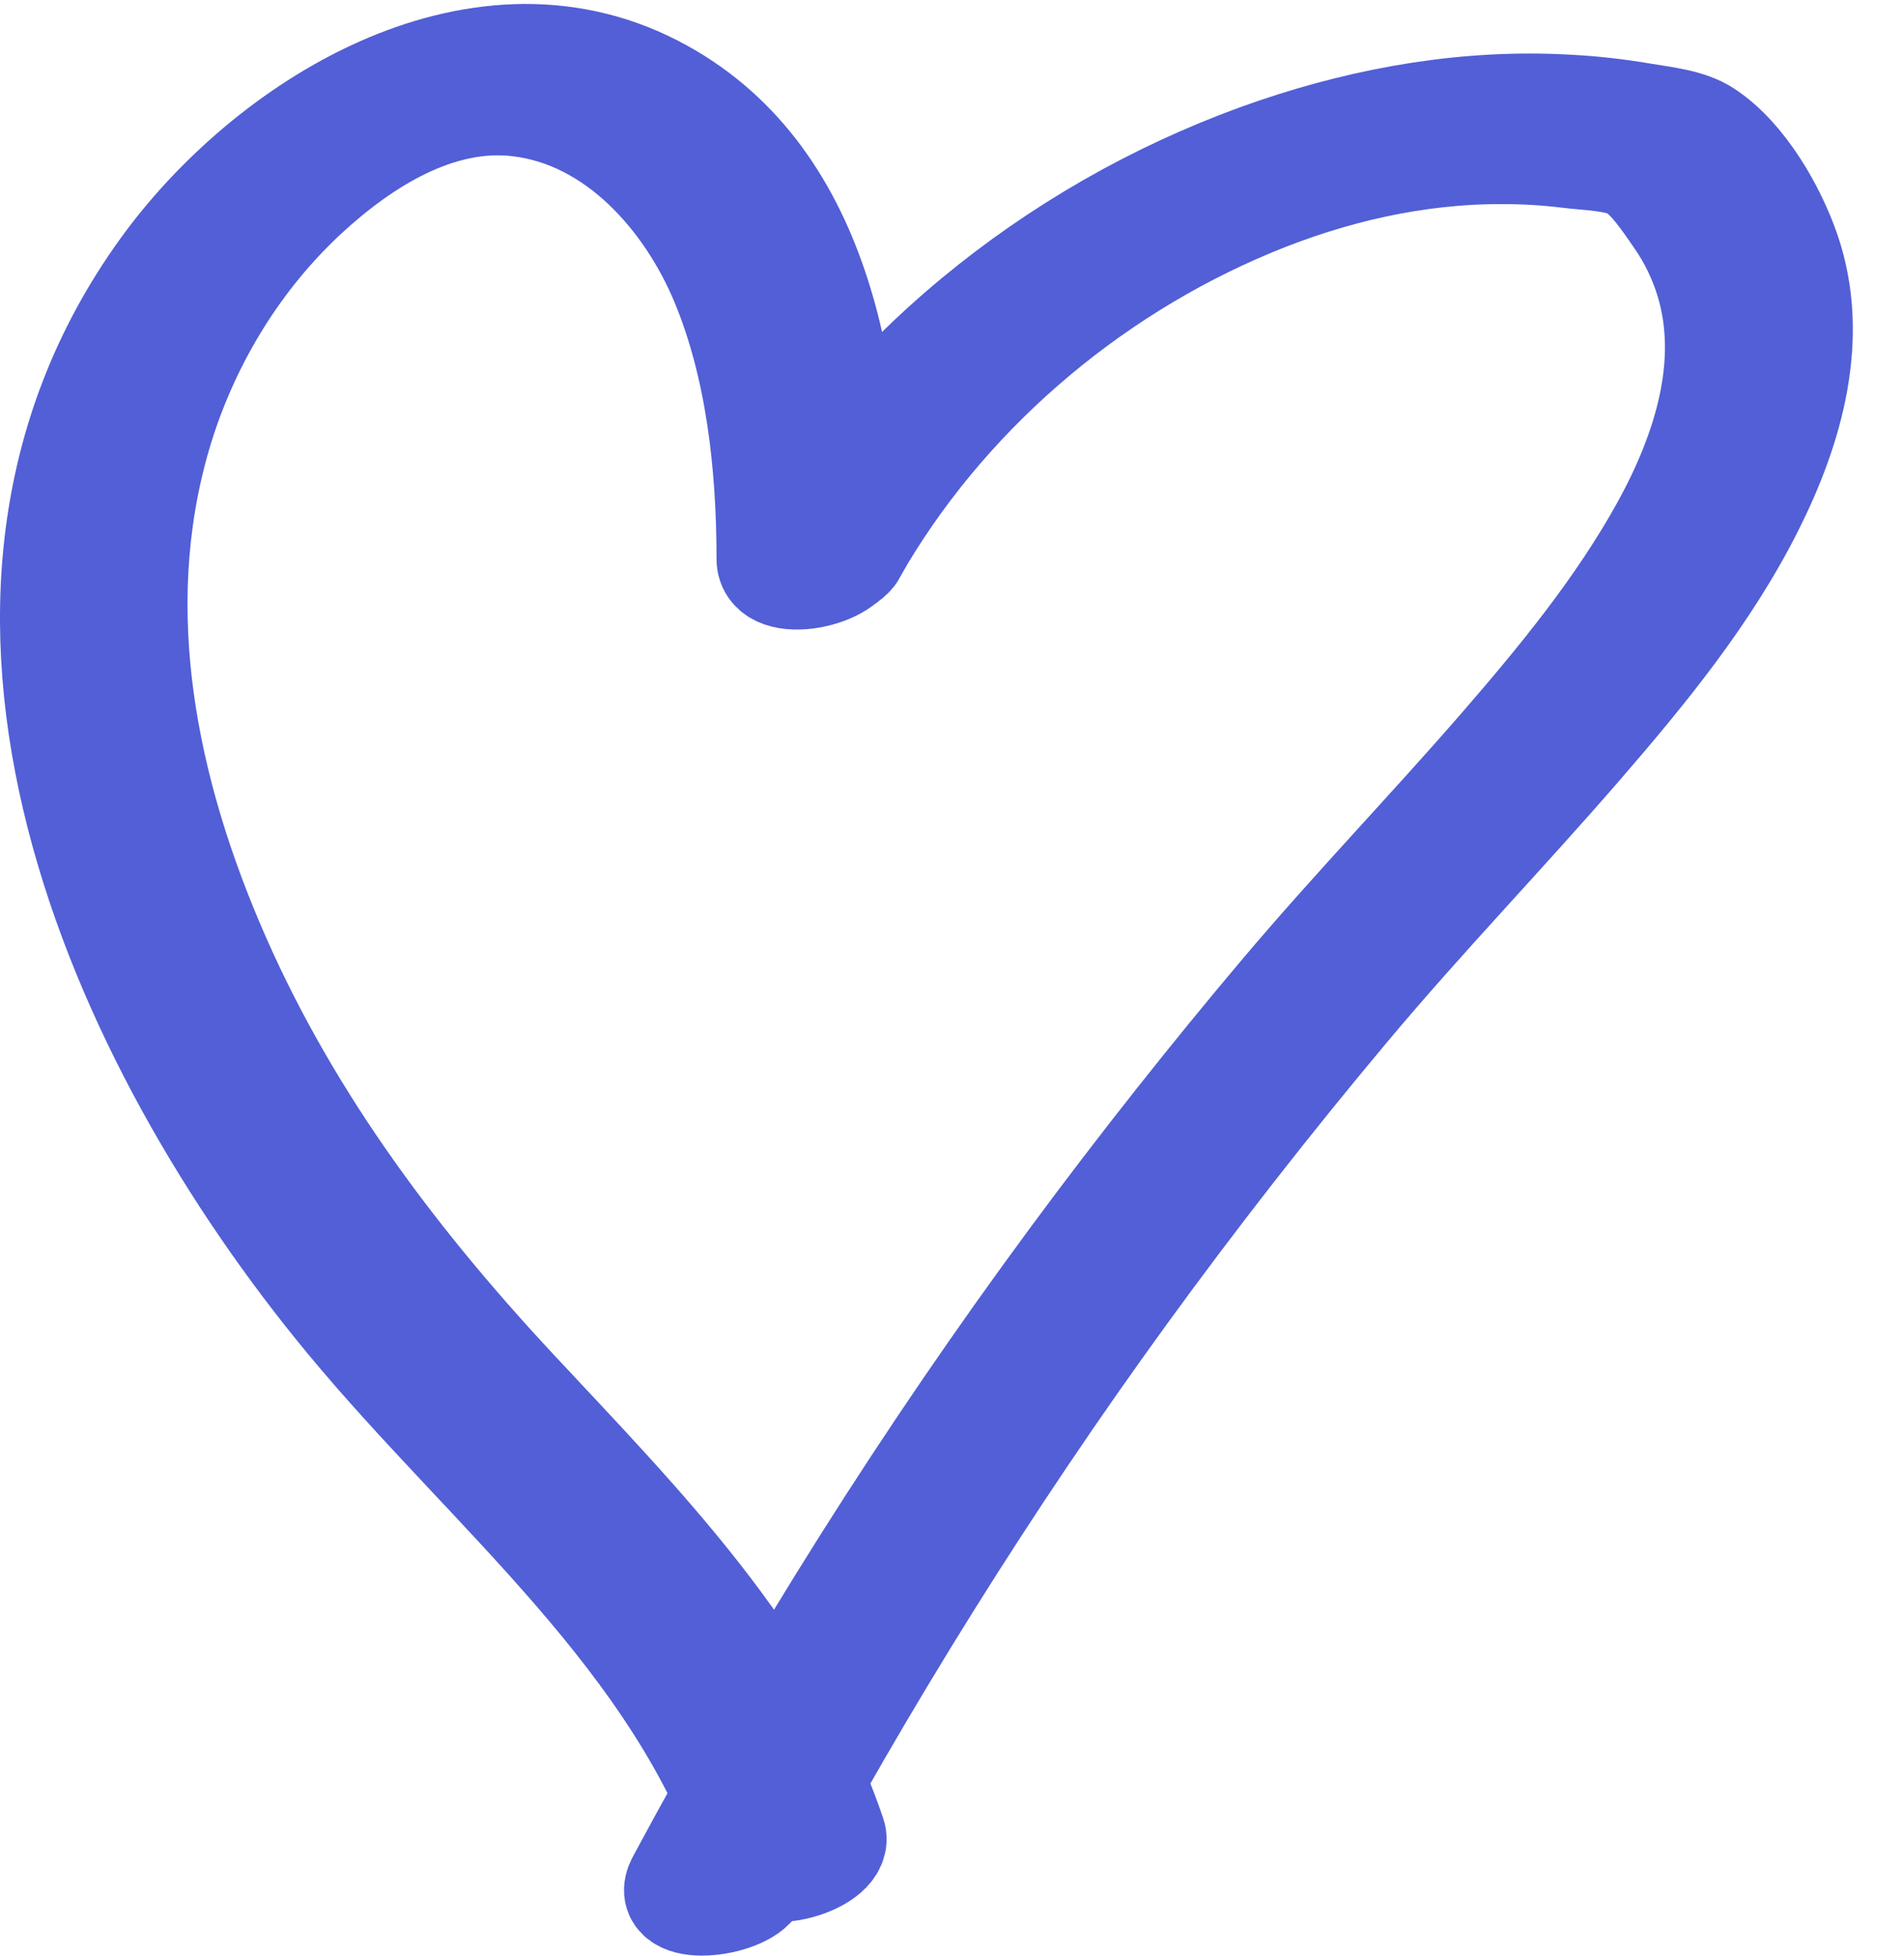 <?xml version="1.0" encoding="UTF-8"?> <svg xmlns="http://www.w3.org/2000/svg" width="37" height="38" viewBox="0 0 37 38" fill="none"><path d="M16.558 10.658C16.558 7.382 15.966 3.349 12.713 1.678C9.228 -0.116 5.171 2.414 3.143 5.231C-1.528 11.71 2.245 20.227 6.755 25.671C9.529 29.018 13.149 31.843 14.581 36.087C14.771 36.655 16.402 36.192 16.215 35.649C15.047 32.192 12.438 29.59 10.003 26.976C7.568 24.361 5.502 21.566 4.121 18.308C2.741 15.049 2.114 11.538 3.185 8.191C3.719 6.536 4.667 4.999 5.946 3.812C7.047 2.793 8.521 1.85 10.092 2.044C11.96 2.271 13.353 3.854 14.034 5.496C14.716 7.138 14.924 9.054 14.924 10.86C14.924 11.534 16.558 11.188 16.558 10.658V10.658Z" fill="#525FD6" stroke="#525FD6" stroke-width="2"></path><path d="M16.609 10.733C18.324 7.727 21.115 5.323 24.316 3.989C25.862 3.345 27.526 2.957 29.207 2.966C29.627 2.966 30.05 2.991 30.465 3.042C30.817 3.088 31.435 3.096 31.744 3.282C32.053 3.467 32.371 3.947 32.582 4.254C32.841 4.625 33.035 5.029 33.167 5.458C33.662 7.079 33.107 8.784 32.32 10.22C31.46 11.782 30.317 13.175 29.152 14.518C27.759 16.122 26.281 17.655 24.909 19.28C23.537 20.905 22.14 22.669 20.84 24.429C17.994 28.281 15.44 32.335 13.179 36.55C12.815 37.227 14.45 37.055 14.704 36.583C16.829 32.617 19.218 28.79 21.864 25.145C23.241 23.25 24.685 21.402 26.188 19.608C27.691 17.815 29.237 16.219 30.727 14.497C31.973 13.057 33.205 11.554 34.06 9.845C34.822 8.325 35.331 6.561 34.763 4.89C34.484 4.077 33.895 3.046 33.158 2.562C32.824 2.339 32.32 2.292 31.926 2.225C31.439 2.141 30.948 2.086 30.456 2.061C28.538 1.951 26.607 2.284 24.799 2.898C20.818 4.25 17.181 7.041 15.093 10.7C14.716 11.361 16.351 11.201 16.618 10.733H16.609Z" fill="#525FD6" stroke="#525FD6" stroke-width="2"></path></svg> 